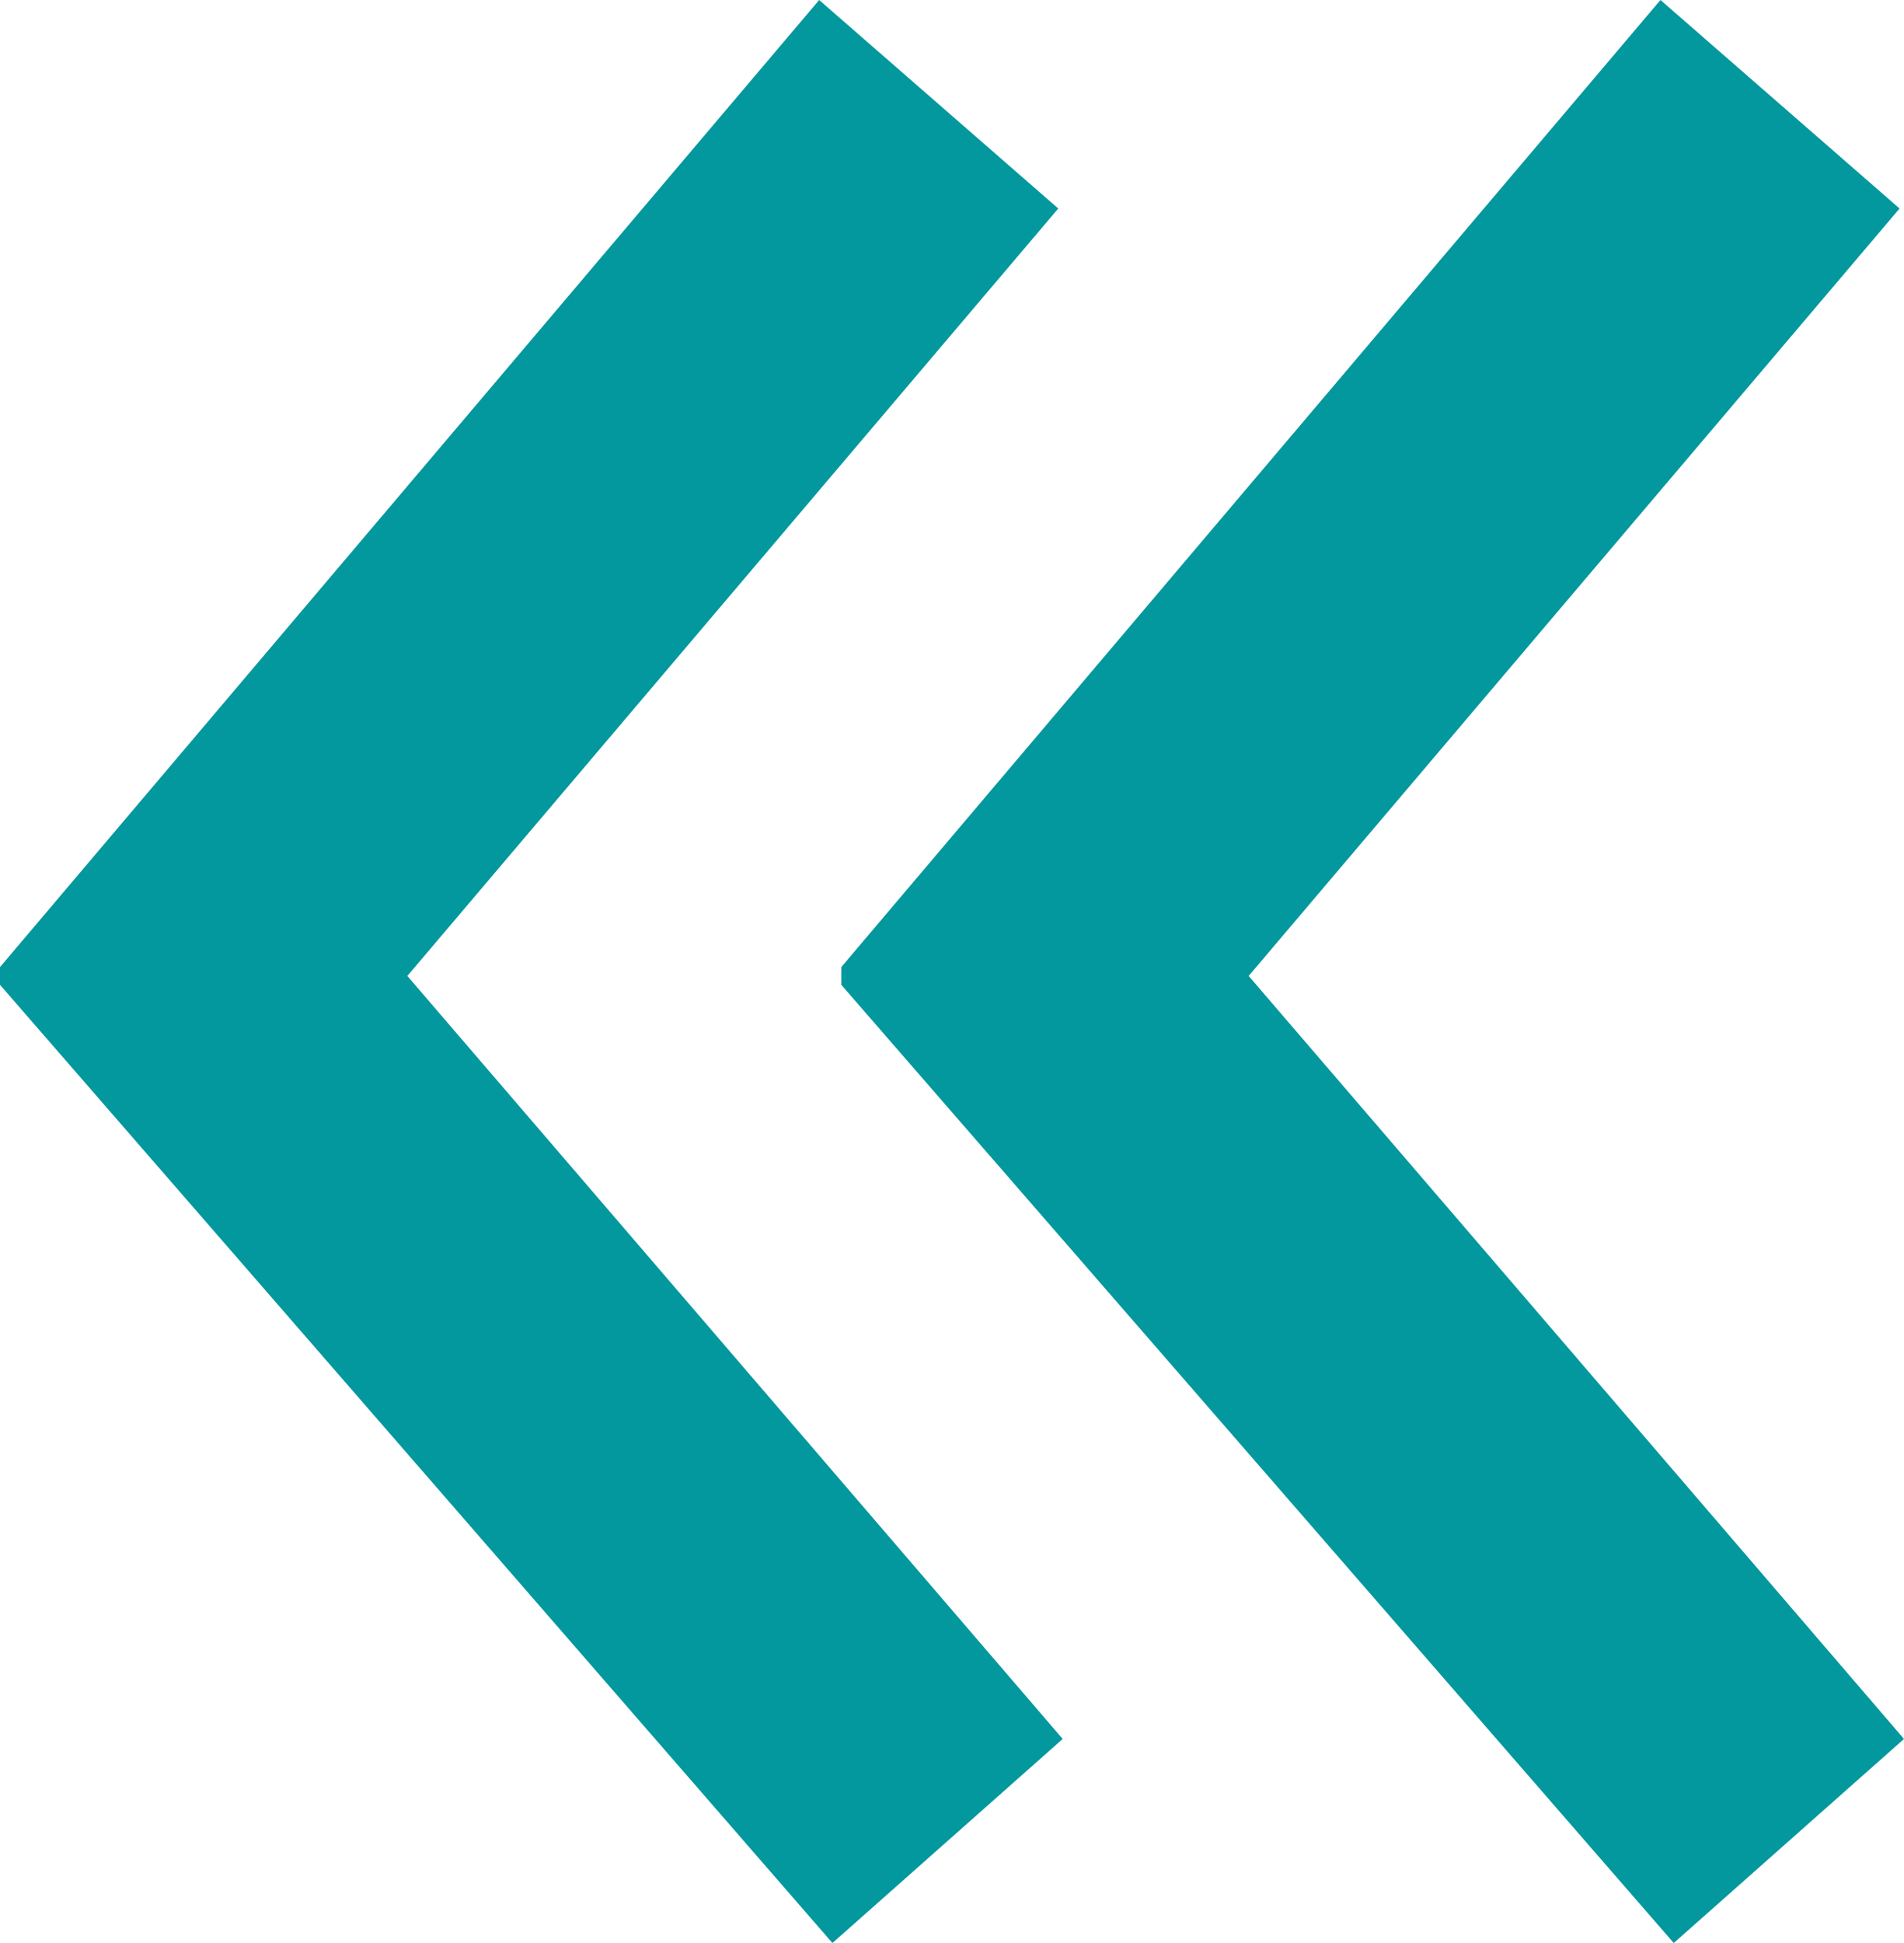 <?xml version="1.0" encoding="UTF-8"?> <svg xmlns="http://www.w3.org/2000/svg" width="98" height="100" viewBox="0 0 98 100" fill="none"> <path d="M85.465 -2.01005e-06L97.772 10.731L64.27 50.228L98 89.498L86.149 100L43.302 50.685V49.772L85.465 -2.01005e-06ZM42.163 -2.01005e-06L54.47 10.731L20.967 50.228L54.698 89.498L42.846 100L0 50.685V49.772L42.163 -2.01005e-06Z" fill="#03989E"></path> </svg> 